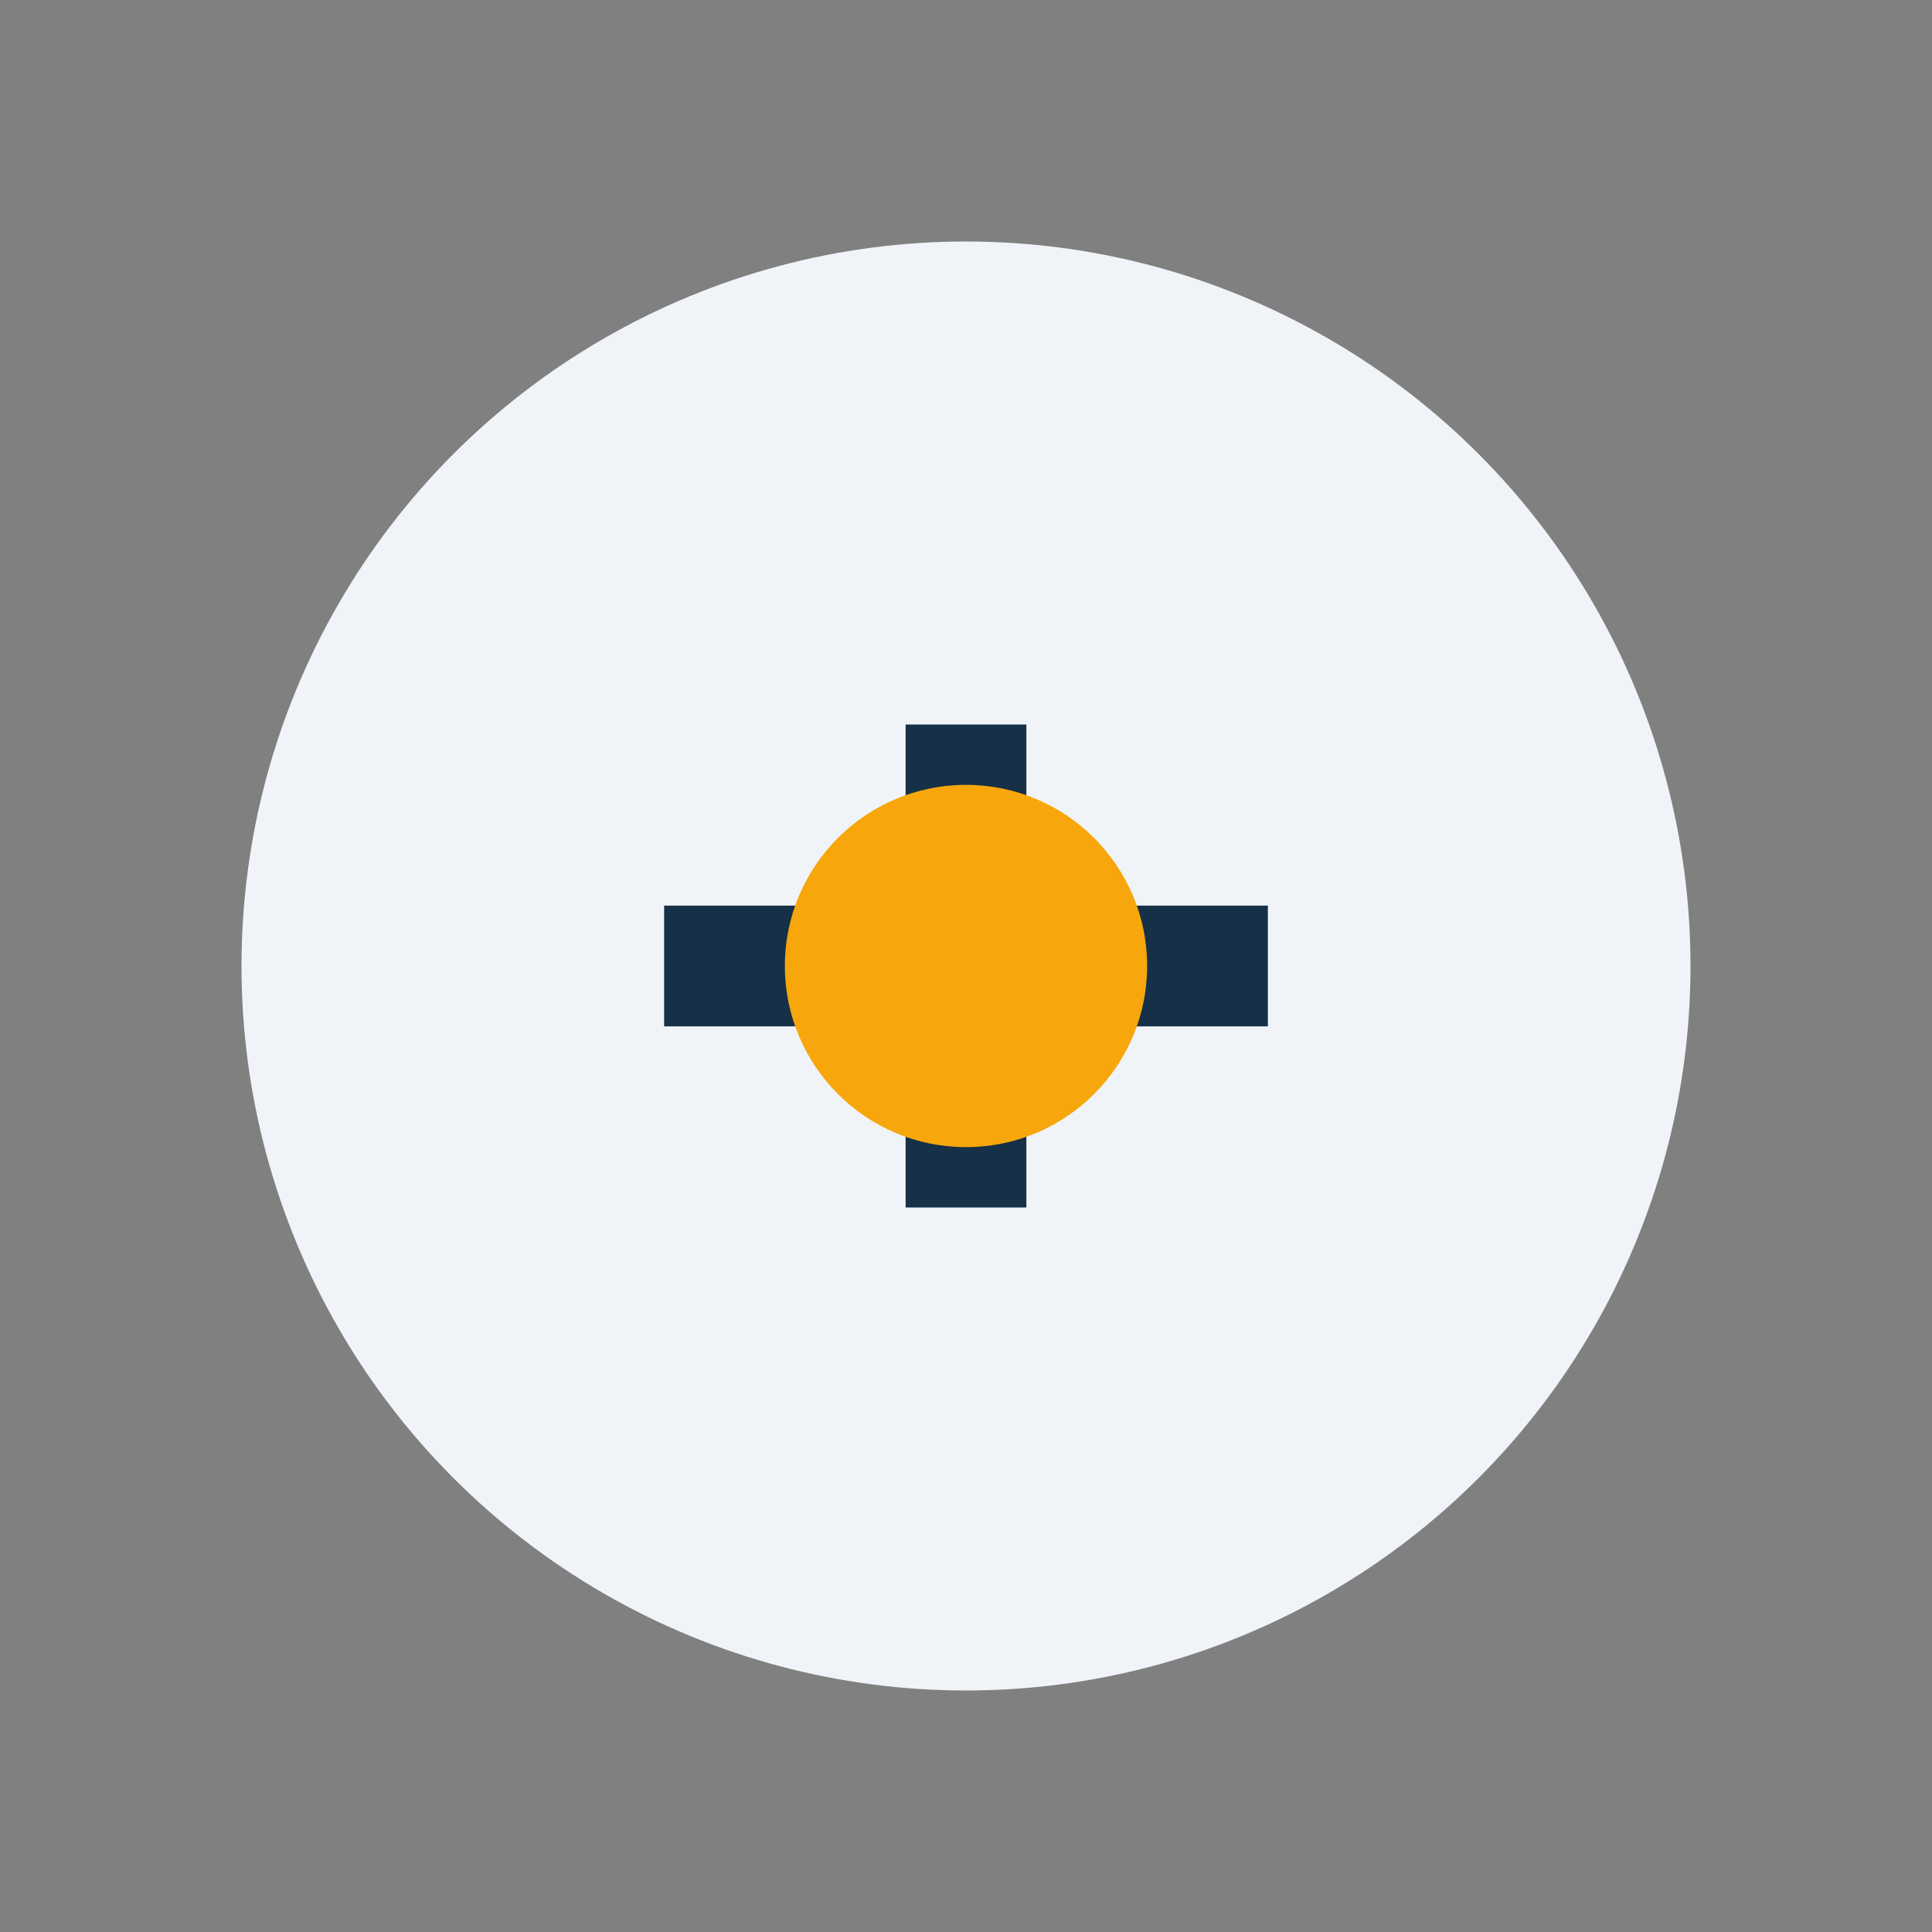 <?xml version="1.0" encoding="UTF-8"?>
<svg xmlns="http://www.w3.org/2000/svg" width="32" height="32" viewBox="0 0 32 32"><rect x="0" y="0" width="32" height="32" fill="#808080" stroke="none"/><circle cx="16" cy="16" r="12" fill="#F0F4F8"/><path d="M16 12v8M11 16h10" stroke="#163047" stroke-width="2"/><circle cx="16" cy="16" r="3" fill="#F7A70B"/></svg>